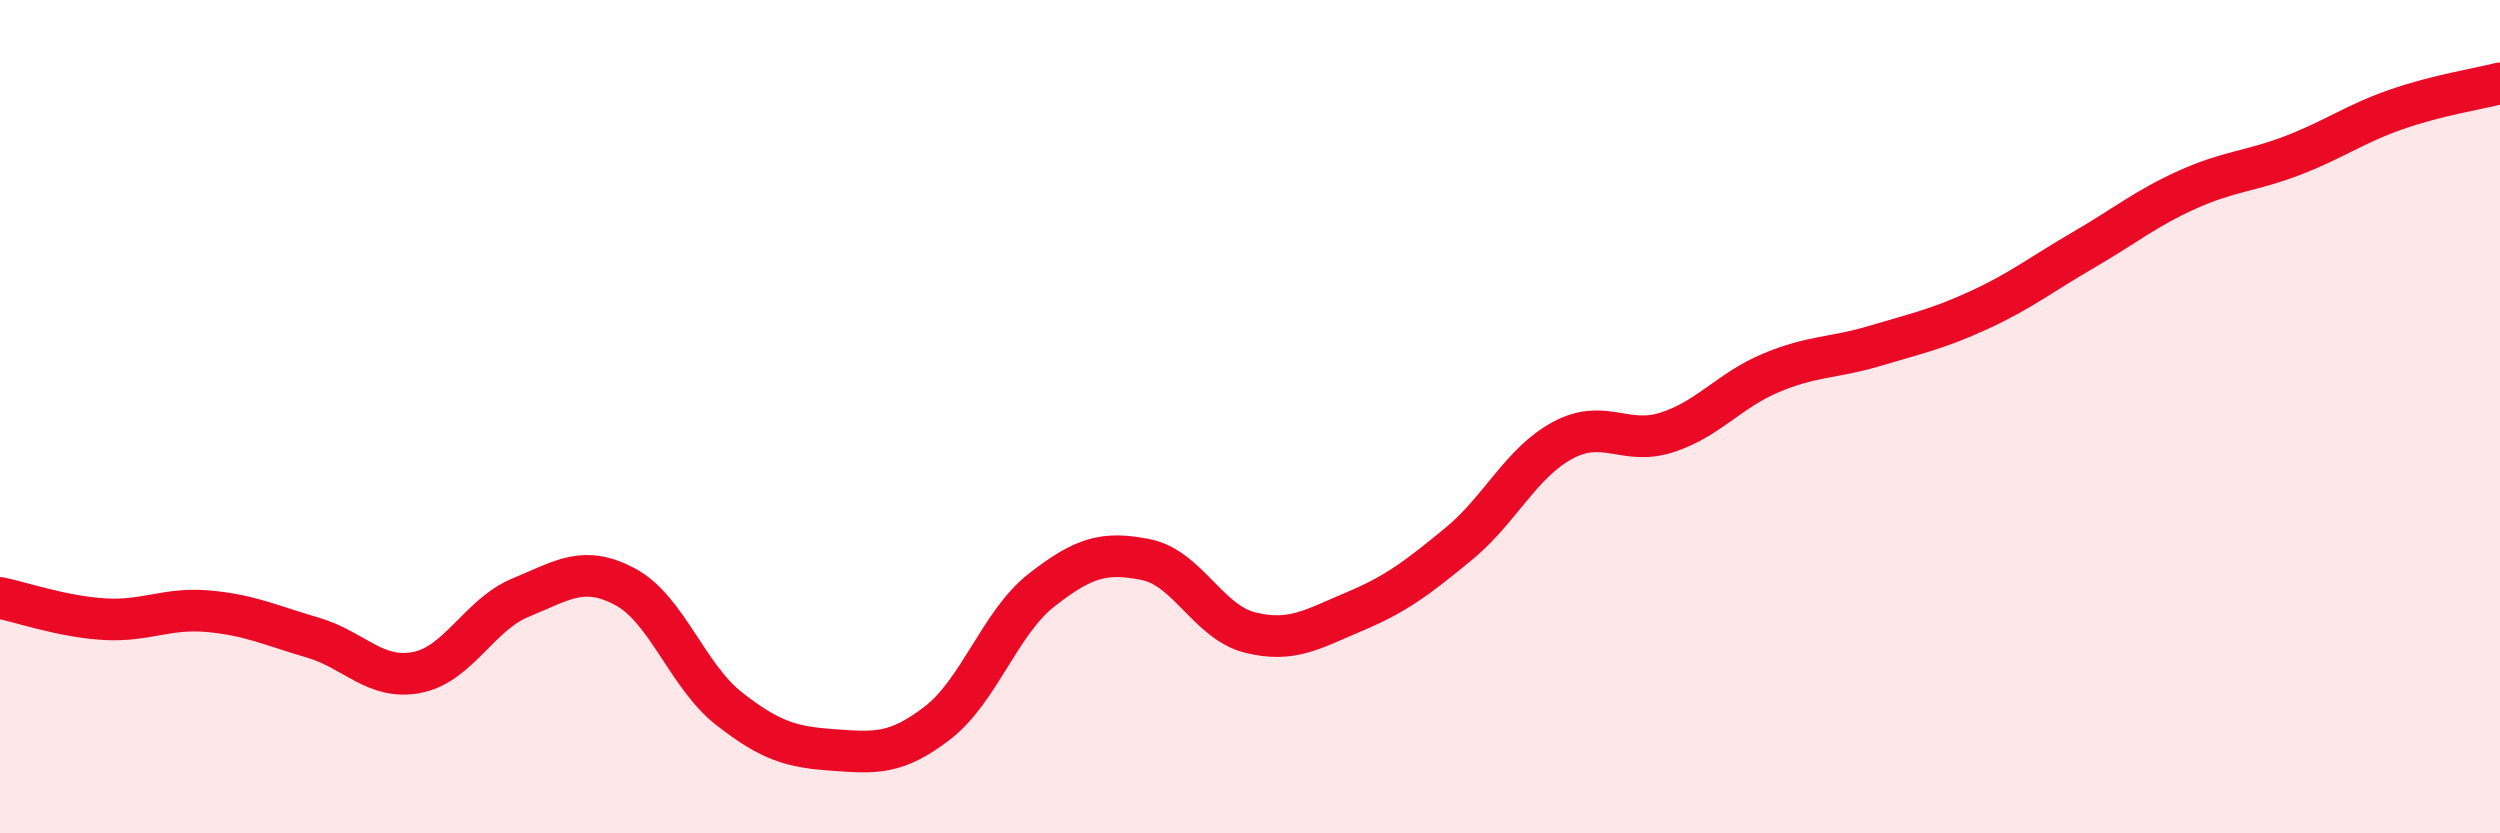 
    <svg width="60" height="20" viewBox="0 0 60 20" xmlns="http://www.w3.org/2000/svg">
      <path
        d="M 0,14.35 C 0.5,14.45 1.5,14.8 2.5,14.86 C 3.5,14.92 4,14.58 5,14.67 C 6,14.76 6.5,15.01 7.5,15.3 C 8.5,15.59 9,16.33 10,16.14 C 11,15.95 11.5,14.75 12.5,14.34 C 13.5,13.93 14,13.55 15,14.08 C 16,14.61 16.5,16.23 17.5,17.01 C 18.5,17.79 19,17.93 20,18 C 21,18.07 21.5,18.12 22.5,17.35 C 23.5,16.58 24,14.94 25,14.16 C 26,13.38 26.5,13.23 27.5,13.43 C 28.5,13.63 29,14.93 30,15.18 C 31,15.43 31.5,15.1 32.5,14.68 C 33.5,14.26 34,13.88 35,13.06 C 36,12.24 36.5,11.11 37.5,10.57 C 38.5,10.03 39,10.7 40,10.38 C 41,10.06 41.5,9.37 42.5,8.95 C 43.5,8.53 44,8.6 45,8.3 C 46,8 46.5,7.9 47.5,7.44 C 48.5,6.98 49,6.58 50,6 C 51,5.42 51.5,5 52.5,4.55 C 53.5,4.1 54,4.12 55,3.74 C 56,3.36 56.5,2.98 57.5,2.63 C 58.5,2.28 59.5,2.13 60,2L60 20L0 20Z"
        fill="#EB0A25"
        opacity="0.1"
        stroke-linecap="round"
        stroke-linejoin="round"
      />
      <path
        d="M 0,14.35 C 0.5,14.45 1.5,14.8 2.5,14.86 C 3.5,14.92 4,14.58 5,14.67 C 6,14.76 6.5,15.01 7.5,15.3 C 8.5,15.59 9,16.33 10,16.14 C 11,15.95 11.5,14.75 12.5,14.34 C 13.5,13.93 14,13.55 15,14.08 C 16,14.61 16.5,16.23 17.5,17.01 C 18.5,17.79 19,17.93 20,18 C 21,18.07 21.5,18.12 22.5,17.35 C 23.5,16.58 24,14.94 25,14.16 C 26,13.38 26.5,13.23 27.5,13.43 C 28.5,13.63 29,14.93 30,15.18 C 31,15.43 31.5,15.1 32.5,14.68 C 33.5,14.26 34,13.88 35,13.06 C 36,12.24 36.5,11.11 37.5,10.57 C 38.5,10.03 39,10.7 40,10.38 C 41,10.06 41.5,9.37 42.5,8.95 C 43.5,8.53 44,8.6 45,8.3 C 46,8 46.5,7.9 47.5,7.44 C 48.5,6.98 49,6.58 50,6 C 51,5.42 51.5,5 52.5,4.55 C 53.5,4.1 54,4.12 55,3.74 C 56,3.36 56.5,2.98 57.5,2.63 C 58.5,2.28 59.5,2.13 60,2"
        stroke="#EB0A25"
        stroke-width="1"
        fill="none"
        stroke-linecap="round"
        stroke-linejoin="round"
      />
    </svg>
  